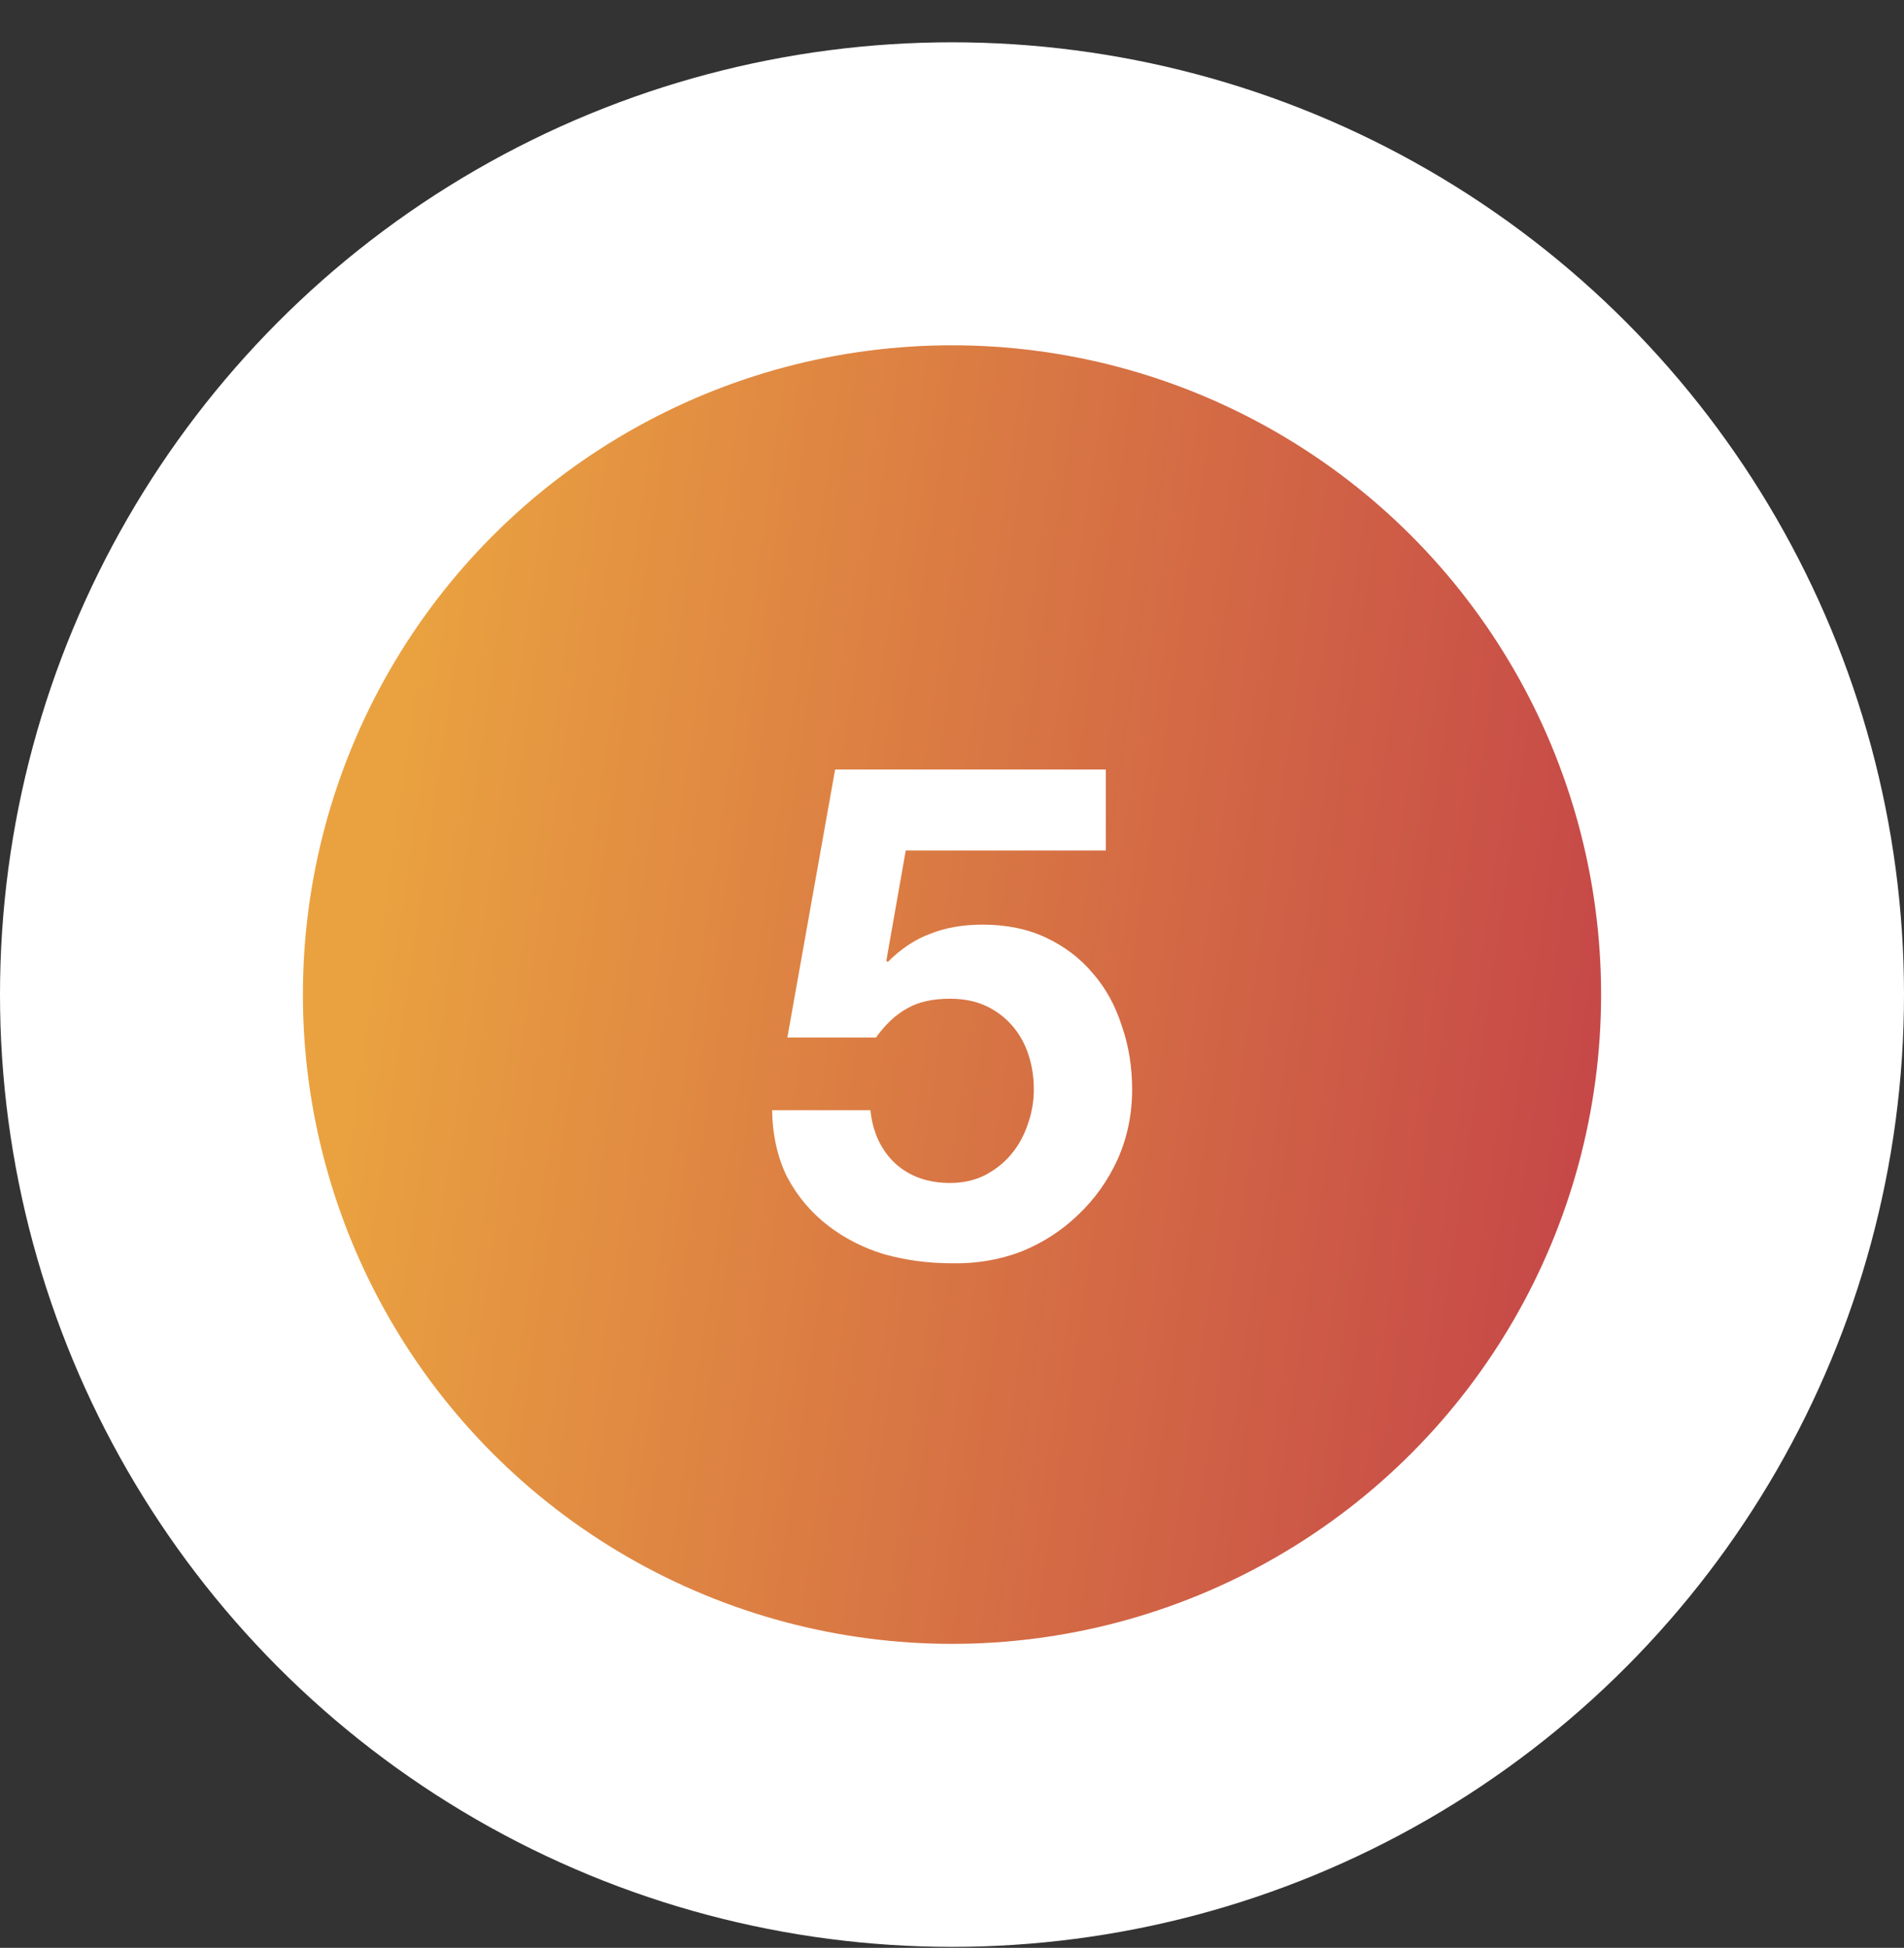 <svg width="44" height="45" viewBox="0 0 44 45" fill="none" xmlns="http://www.w3.org/2000/svg">
<rect x="0" y="0" width="44" height="45" fill="#333333" stroke="none"/>
<circle cx="22" cy="22.977" r="18.5" fill="url(#paint0_linear_15965_5663)" stroke="white" stroke-width="7"/>
<path d="M25.555 19.649H20.931L20.483 22.193L20.515 22.225C20.824 21.915 21.155 21.697 21.507 21.569C21.859 21.43 22.259 21.361 22.707 21.361C23.261 21.361 23.752 21.462 24.179 21.665C24.605 21.867 24.963 22.139 25.251 22.481C25.549 22.822 25.773 23.227 25.923 23.697C26.083 24.155 26.163 24.646 26.163 25.169C26.163 25.745 26.051 26.283 25.827 26.785C25.603 27.275 25.299 27.702 24.915 28.065C24.541 28.427 24.104 28.71 23.603 28.913C23.101 29.105 22.568 29.195 22.003 29.185C21.459 29.185 20.936 29.115 20.435 28.977C19.944 28.827 19.507 28.603 19.123 28.305C18.739 28.006 18.429 27.638 18.195 27.201C17.971 26.753 17.853 26.235 17.843 25.649H20.115C20.168 26.161 20.36 26.571 20.691 26.881C21.021 27.179 21.443 27.329 21.955 27.329C22.253 27.329 22.52 27.27 22.755 27.153C23 27.025 23.203 26.865 23.363 26.673C23.533 26.47 23.661 26.241 23.747 25.985C23.843 25.718 23.891 25.446 23.891 25.169C23.891 24.881 23.848 24.609 23.763 24.353C23.677 24.097 23.549 23.873 23.379 23.681C23.208 23.489 23.005 23.339 22.771 23.233C22.536 23.126 22.264 23.073 21.955 23.073C21.549 23.073 21.219 23.147 20.963 23.297C20.707 23.435 20.467 23.659 20.243 23.969H18.195L19.299 17.777H25.555V19.649Z" fill="white"/>
<defs>
<linearGradient id="paint0_linear_15965_5663" x1="8.667" y1="19.762" x2="45.545" y2="25.087" gradientUnits="userSpaceOnUse">
<stop stop-color="#EAA240"/>
<stop offset="1" stop-color="#BB2D4A"/>
</linearGradient>
</defs>
</svg>

